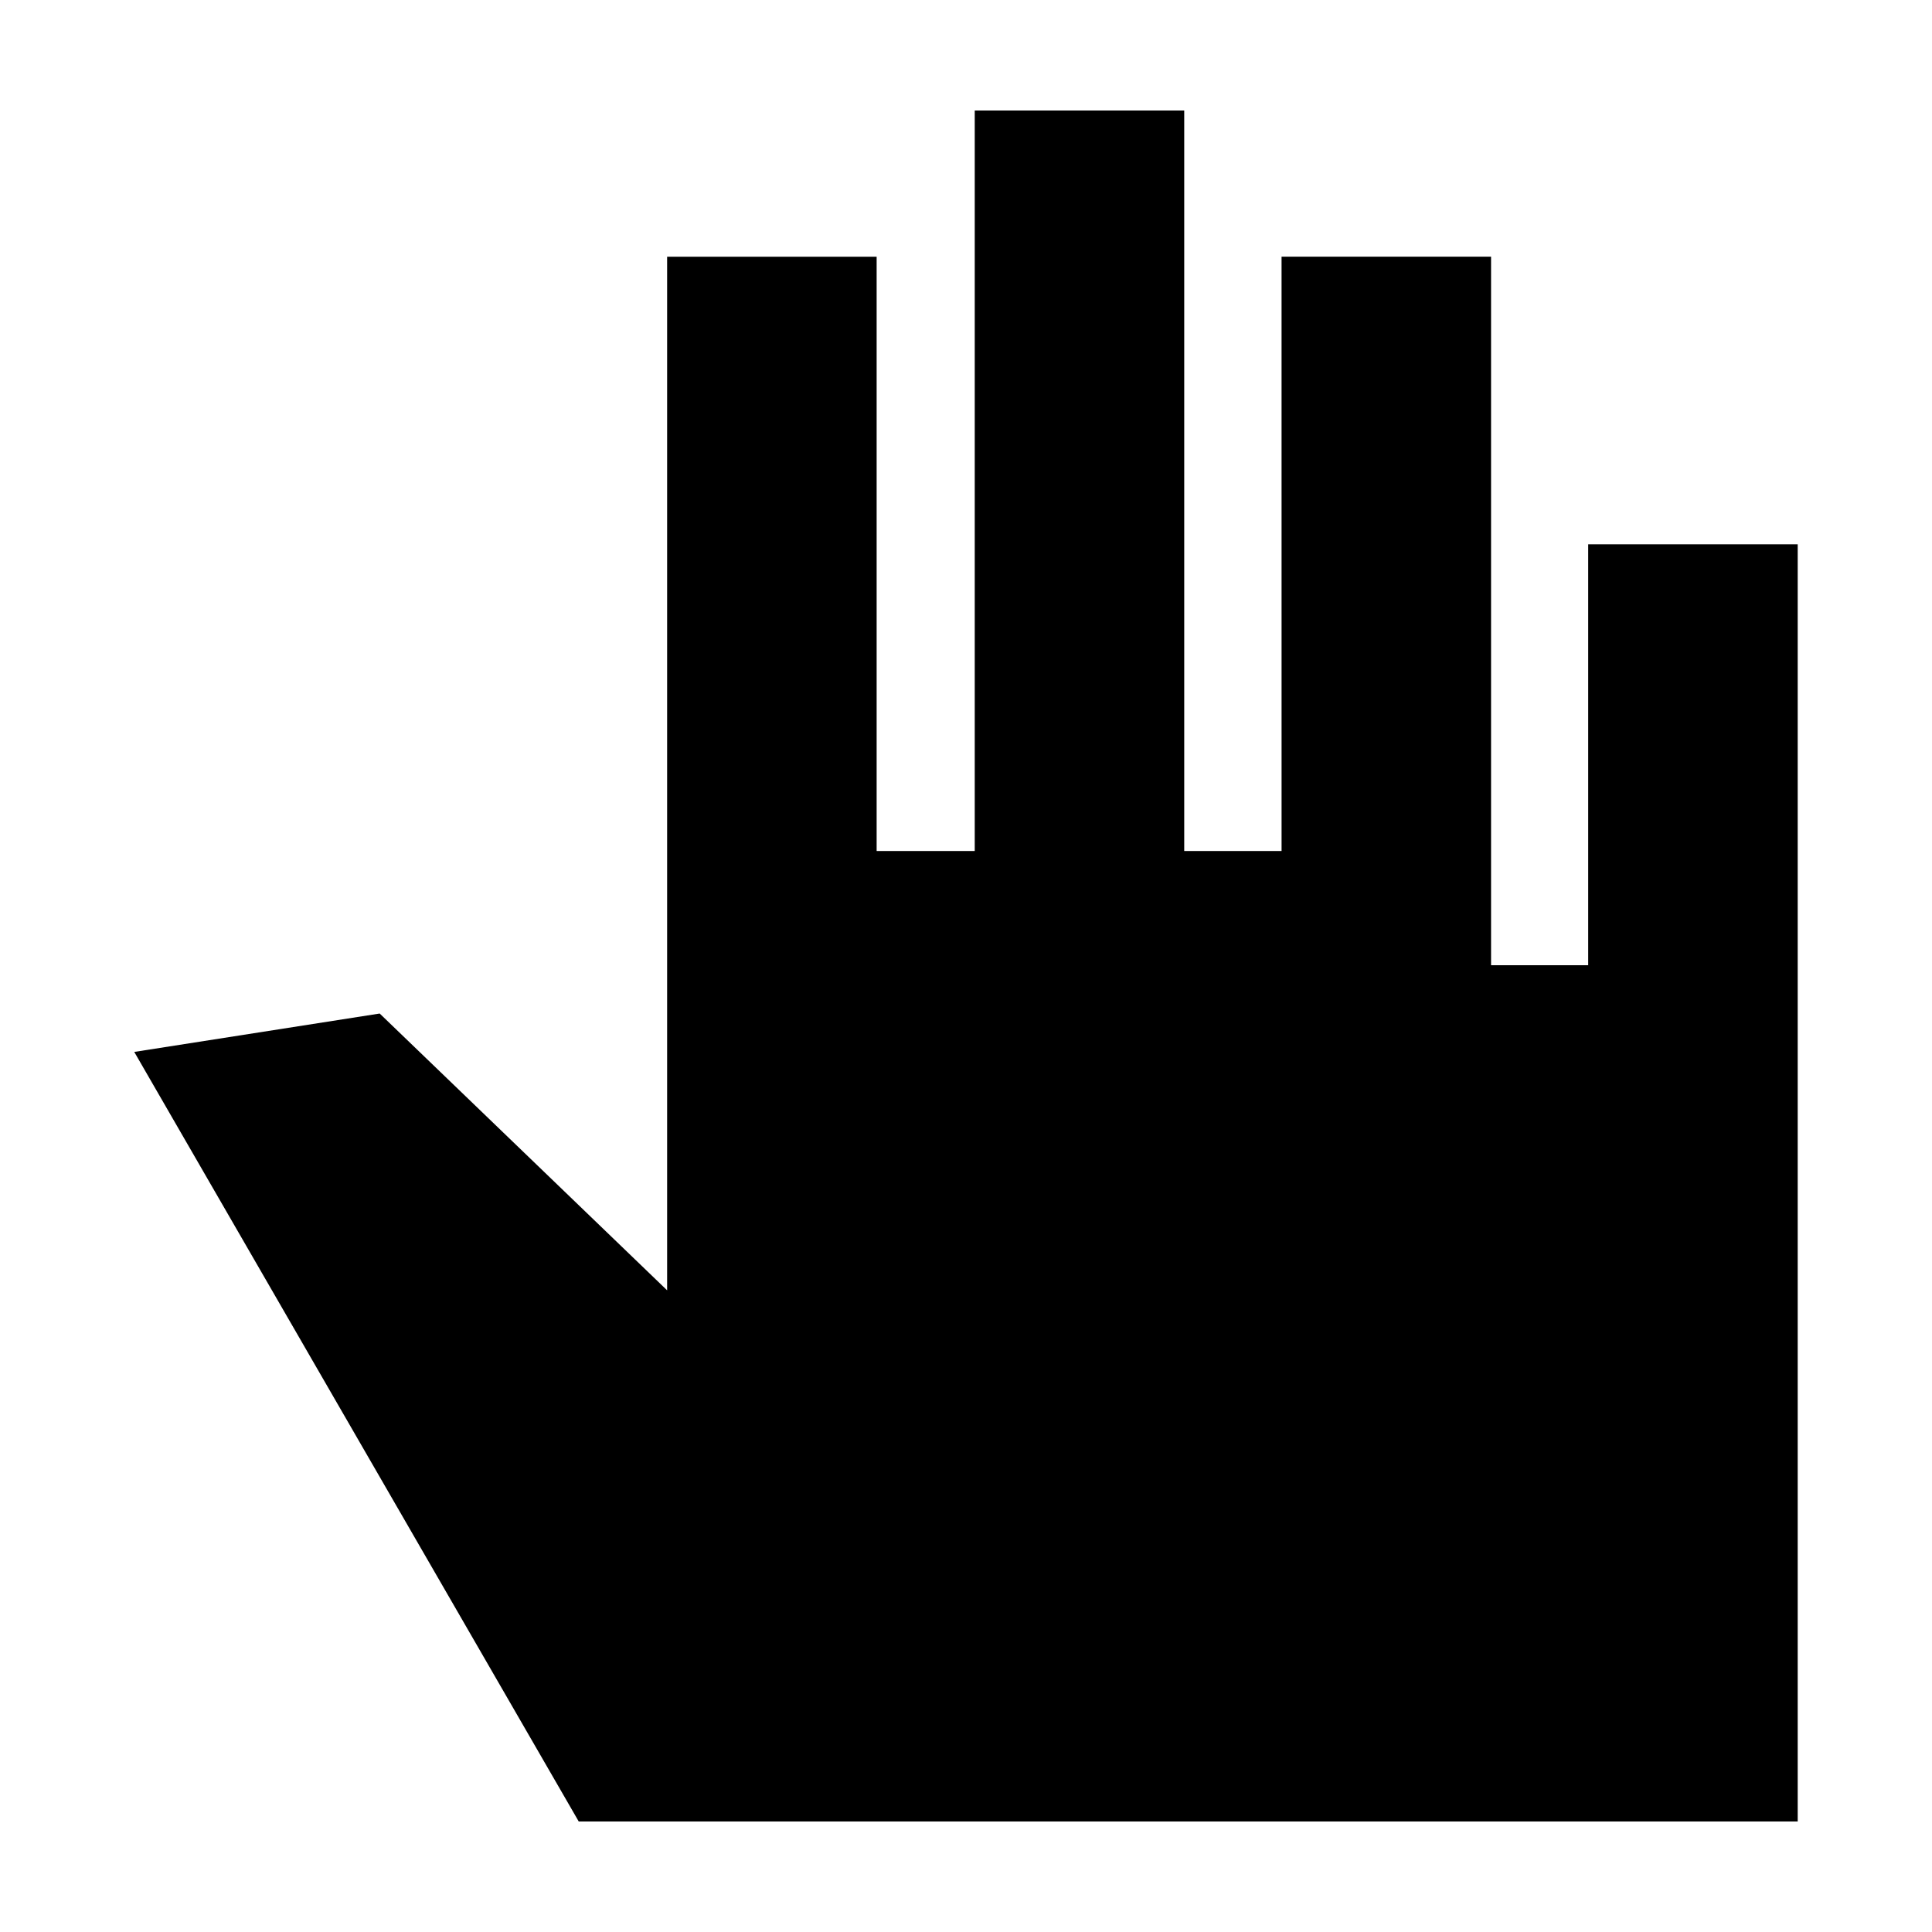 <?xml version="1.0" encoding="UTF-8"?>
<!-- Uploaded to: SVG Repo, www.svgrepo.com, Generator: SVG Repo Mixer Tools -->
<svg fill="#000000" width="800px" height="800px" version="1.1" viewBox="144 144 512 512" xmlns="http://www.w3.org/2000/svg">
 <path d="m483.63 369.52h-25.797v-196.23h-55.52v196.23h-25.996v-157.49h-55.52v273.92l-76.176-73.355-65.043 10.176 117.79 203.94h323.04v-338.46h-55.52v111.54h-25.742v-187.77h-55.52z" fill-rule="evenodd"/>
</svg>